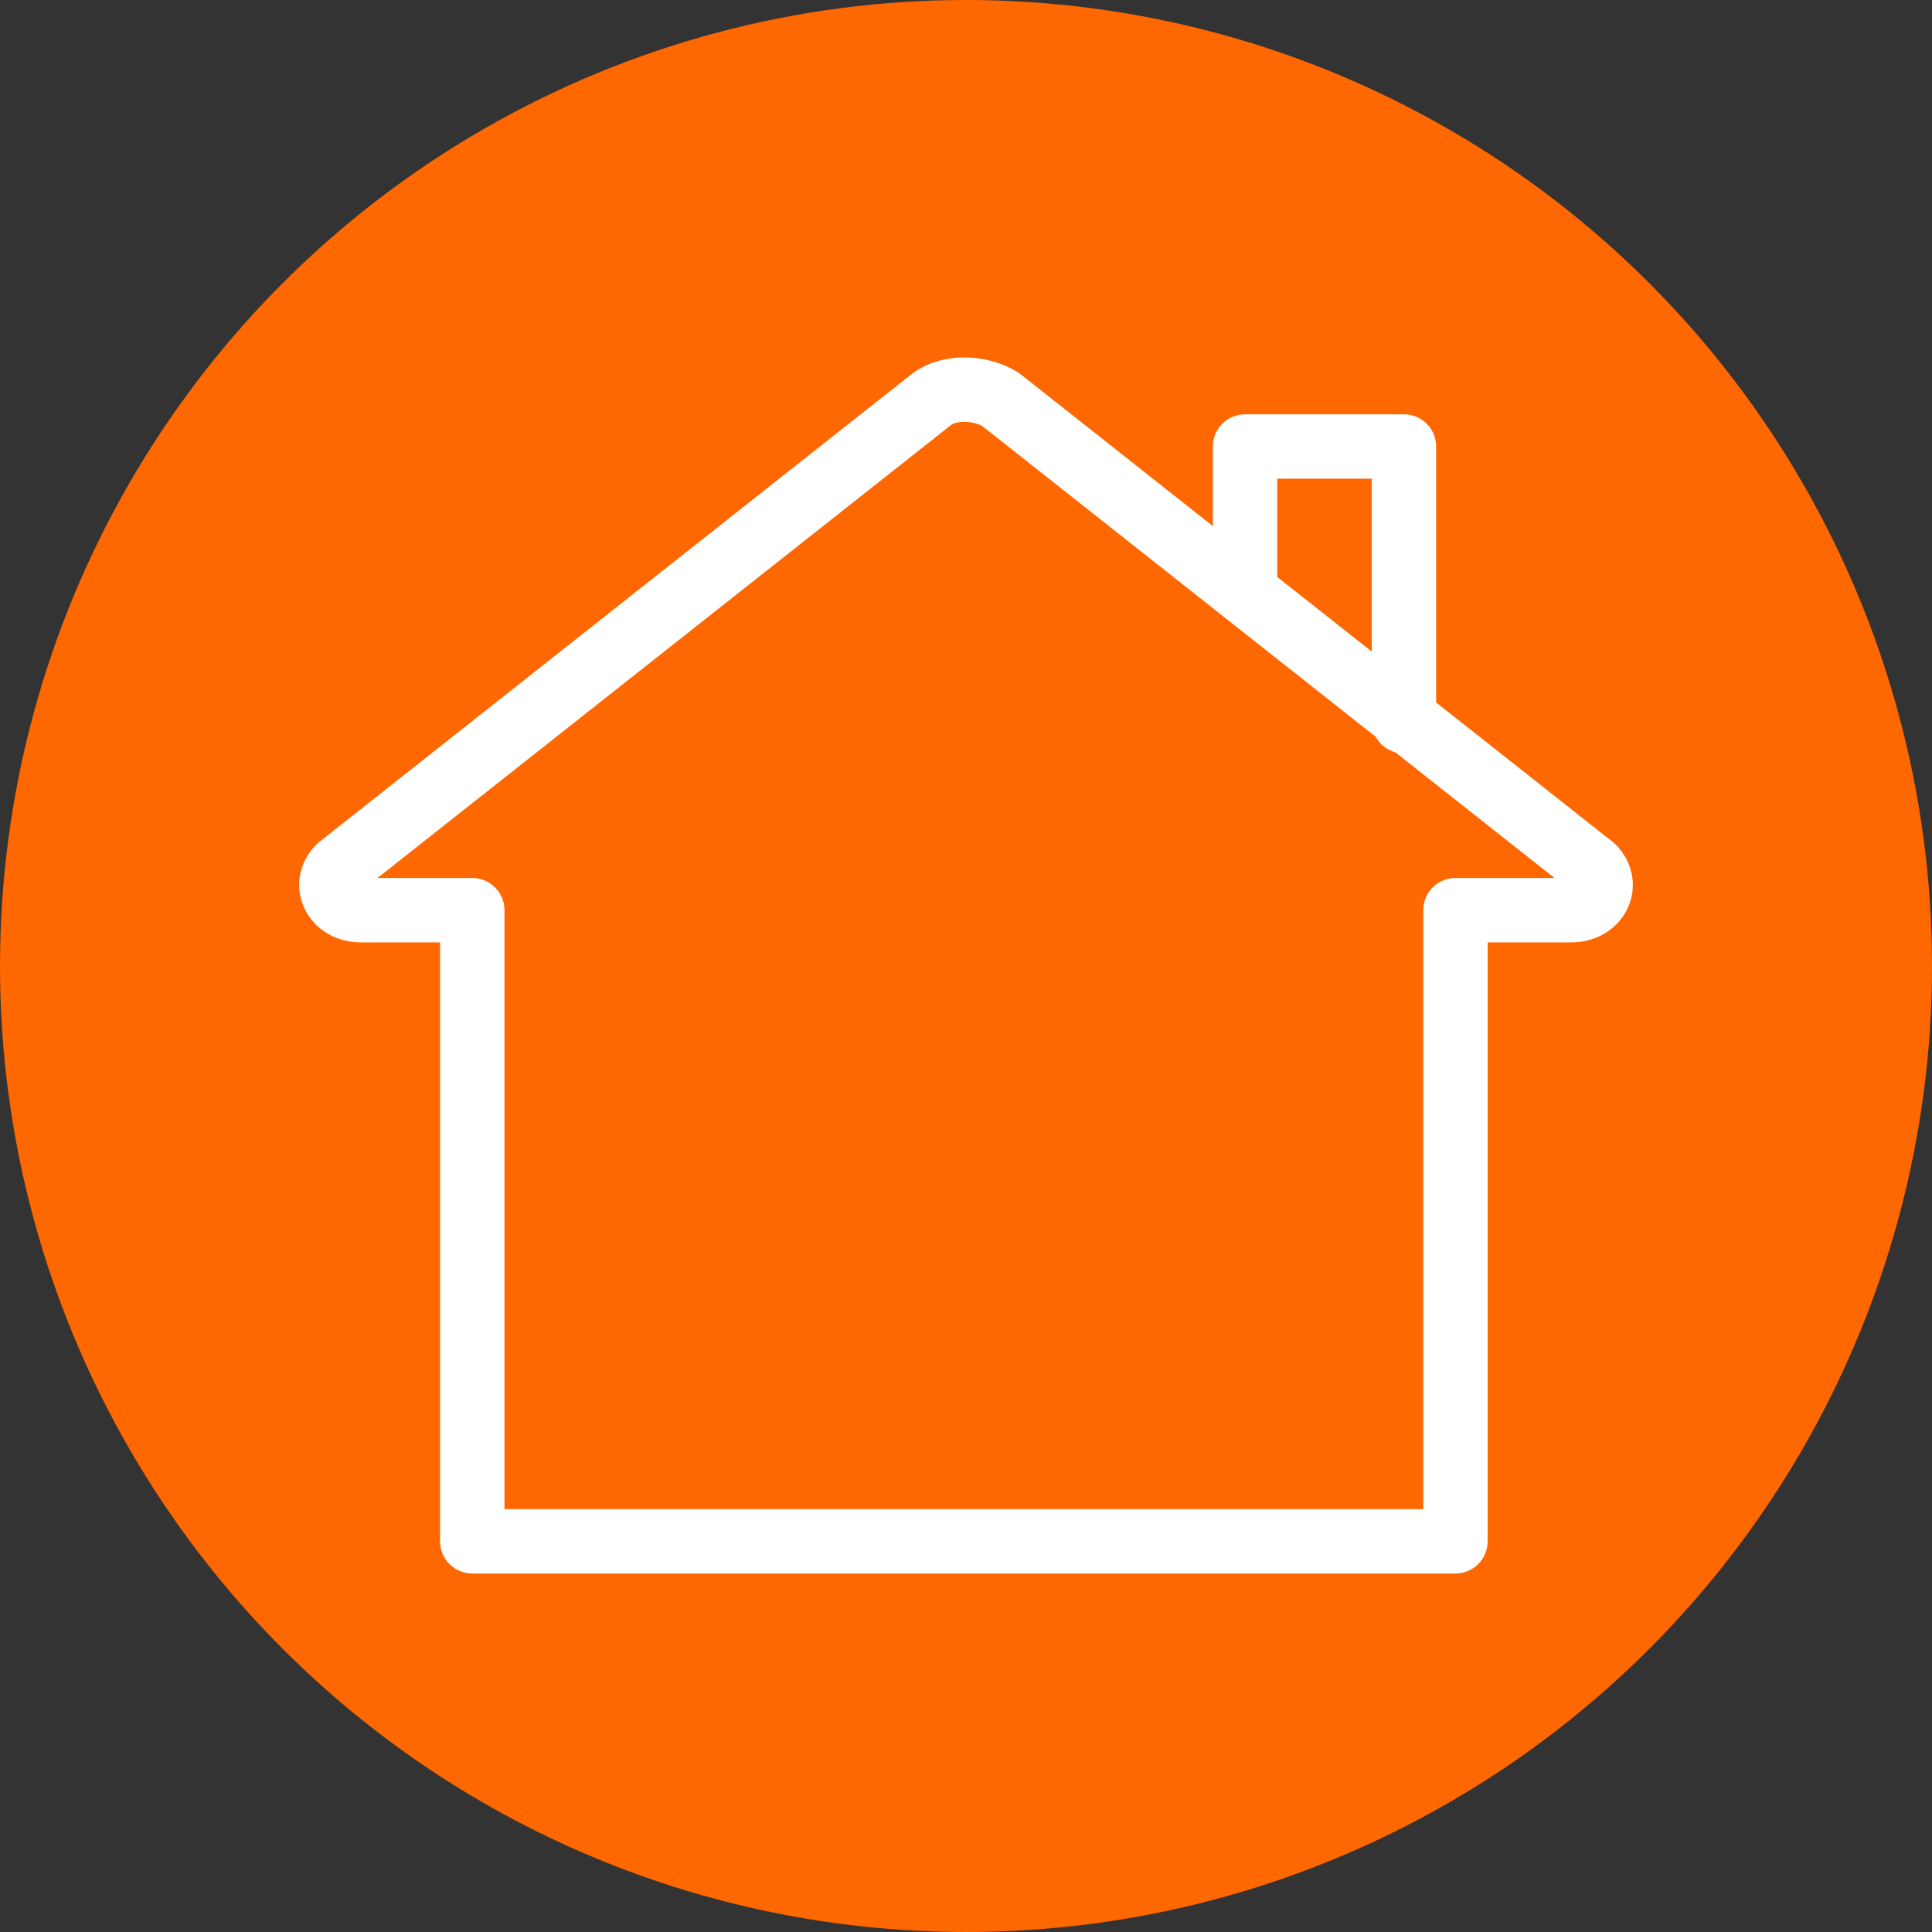 <?xml version="1.0" encoding="utf-8"?>
<!-- Generator: Adobe Illustrator 27.0.0, SVG Export Plug-In . SVG Version: 6.00 Build 0)  -->
<svg version="1.0" id="Layer_1" xmlns="http://www.w3.org/2000/svg" xmlns:xlink="http://www.w3.org/1999/xlink" x="0px" y="0px"
	 viewBox="0 0 45 45" style="enable-background:new 0 0 45 45;" xml:space="preserve">
<rect x="0" y="0" width="45" height="45" fill="#333333" stroke="none"/>
<style type="text/css">
	.st0{fill:#FF6700;}
	.st1{fill:none;stroke:#FFFFFF;stroke-width:1.5;stroke-linecap:round;stroke-linejoin:round;}
</style>
<g id="Circle">
	<circle class="st0" cx="22.5" cy="22.5" r="22.5"/>
</g>
<g id="Non-Editable_Icons">
	<g>
		<path class="st1" d="M21.7,9.3L7.9,20.2c-0.4,0.4-0.1,1,0.5,1H11v14.7h22.9V21.2h2.7c0.6,0,0.9-0.6,0.5-1L23.3,9.3
			C22.8,9,22.1,9,21.7,9.3L21.7,9.3z"/>
		<polyline class="st1" points="29,13.8 29,10.4 32.7,10.4 32.7,16.8 		"/>
	</g>
</g>
</svg>
